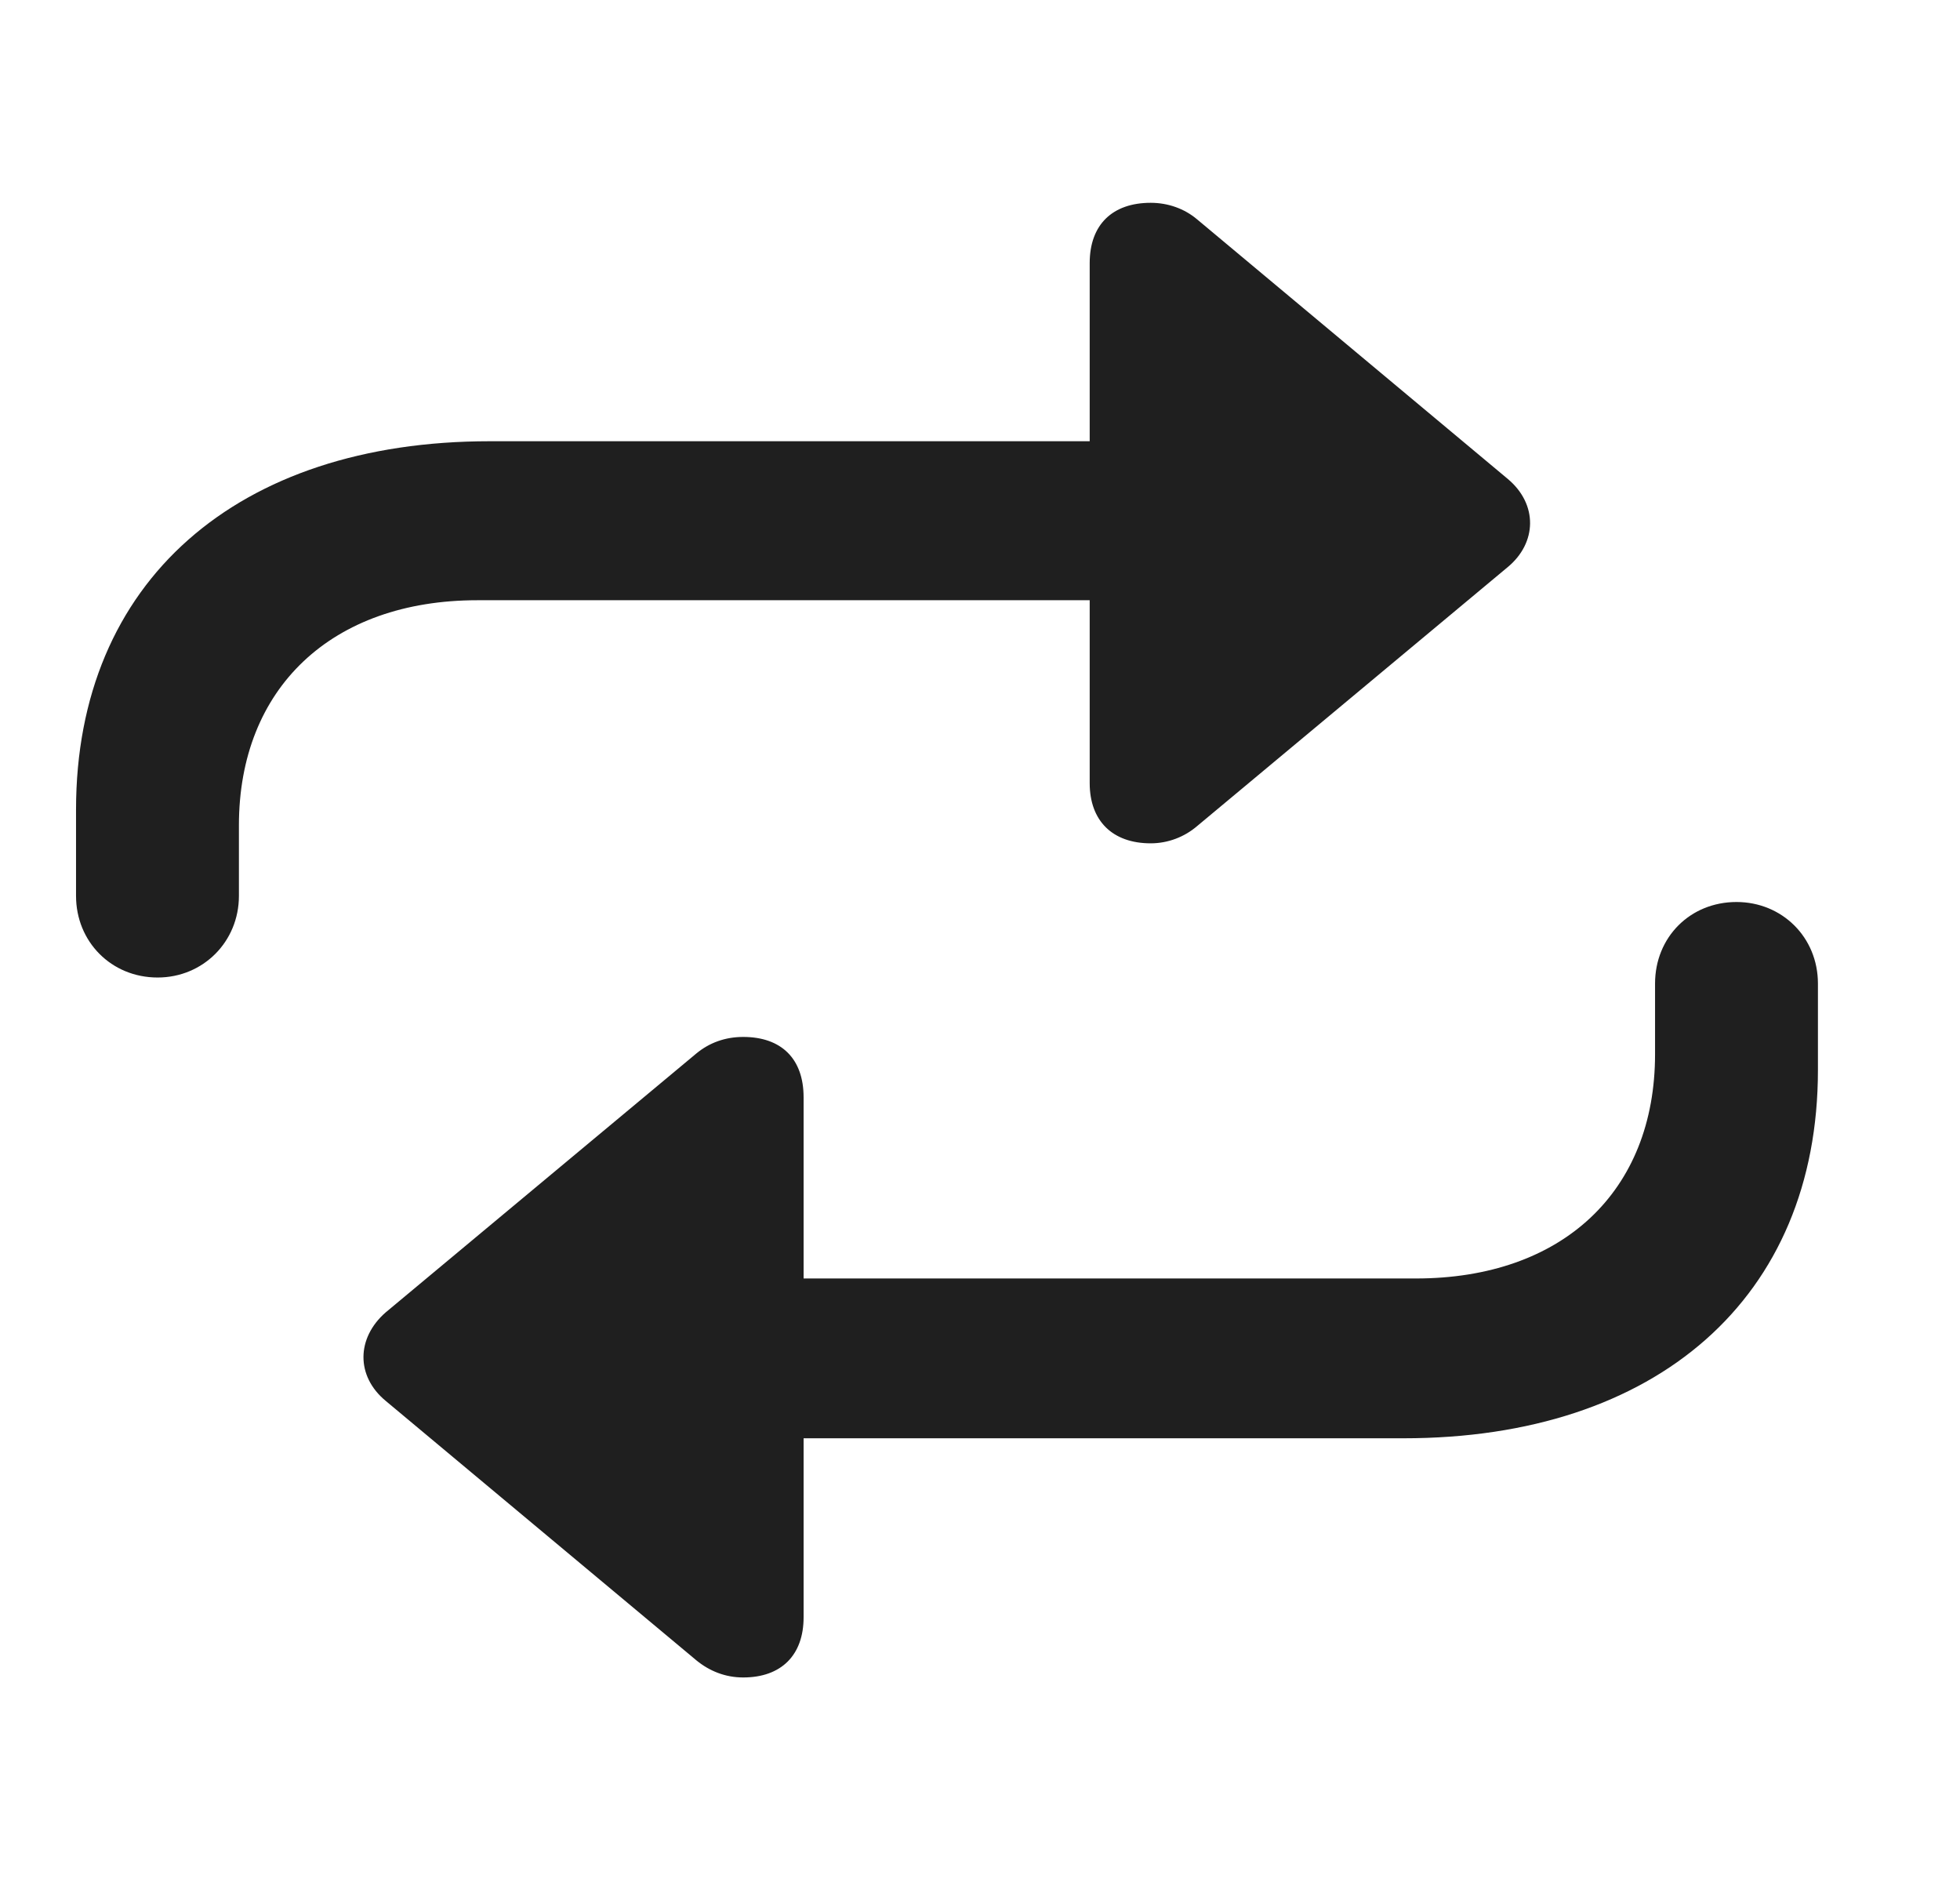 <svg xmlns="http://www.w3.org/2000/svg" fill="none" viewBox="0 0 29 28" height="28" width="29">
<path fill="#1F1F1F" d="M2.332 14.46C3.006 14.46 3.535 13.929 3.535 13.253V12.209C3.535 10.179 4.908 8.879 7.063 8.879H16.123V11.584C16.123 12.144 16.462 12.475 17.026 12.475C17.282 12.475 17.525 12.38 17.71 12.222L22.307 8.39C22.741 8.032 22.758 7.459 22.307 7.083L17.71 3.243C17.525 3.087 17.282 3 17.026 3C16.462 3 16.123 3.321 16.123 3.892V6.527H7.246C3.513 6.527 1.125 8.598 1.125 11.976V13.253C1.125 13.929 1.646 14.46 2.332 14.46ZM25.693 13.343C25.007 13.343 24.488 13.864 24.488 14.55V15.594C24.488 17.624 23.117 18.912 20.95 18.912H11.89V16.232C11.89 15.661 11.561 15.339 10.996 15.339C10.731 15.339 10.497 15.424 10.305 15.582L5.706 19.414C5.272 19.793 5.265 20.357 5.706 20.722L10.305 24.562C10.497 24.719 10.731 24.814 10.996 24.814C11.561 24.814 11.89 24.483 11.89 23.924V21.276H20.767C24.509 21.276 26.898 19.203 26.898 15.827V14.55C26.898 13.864 26.367 13.343 25.693 13.343Z"></path>
</svg>

